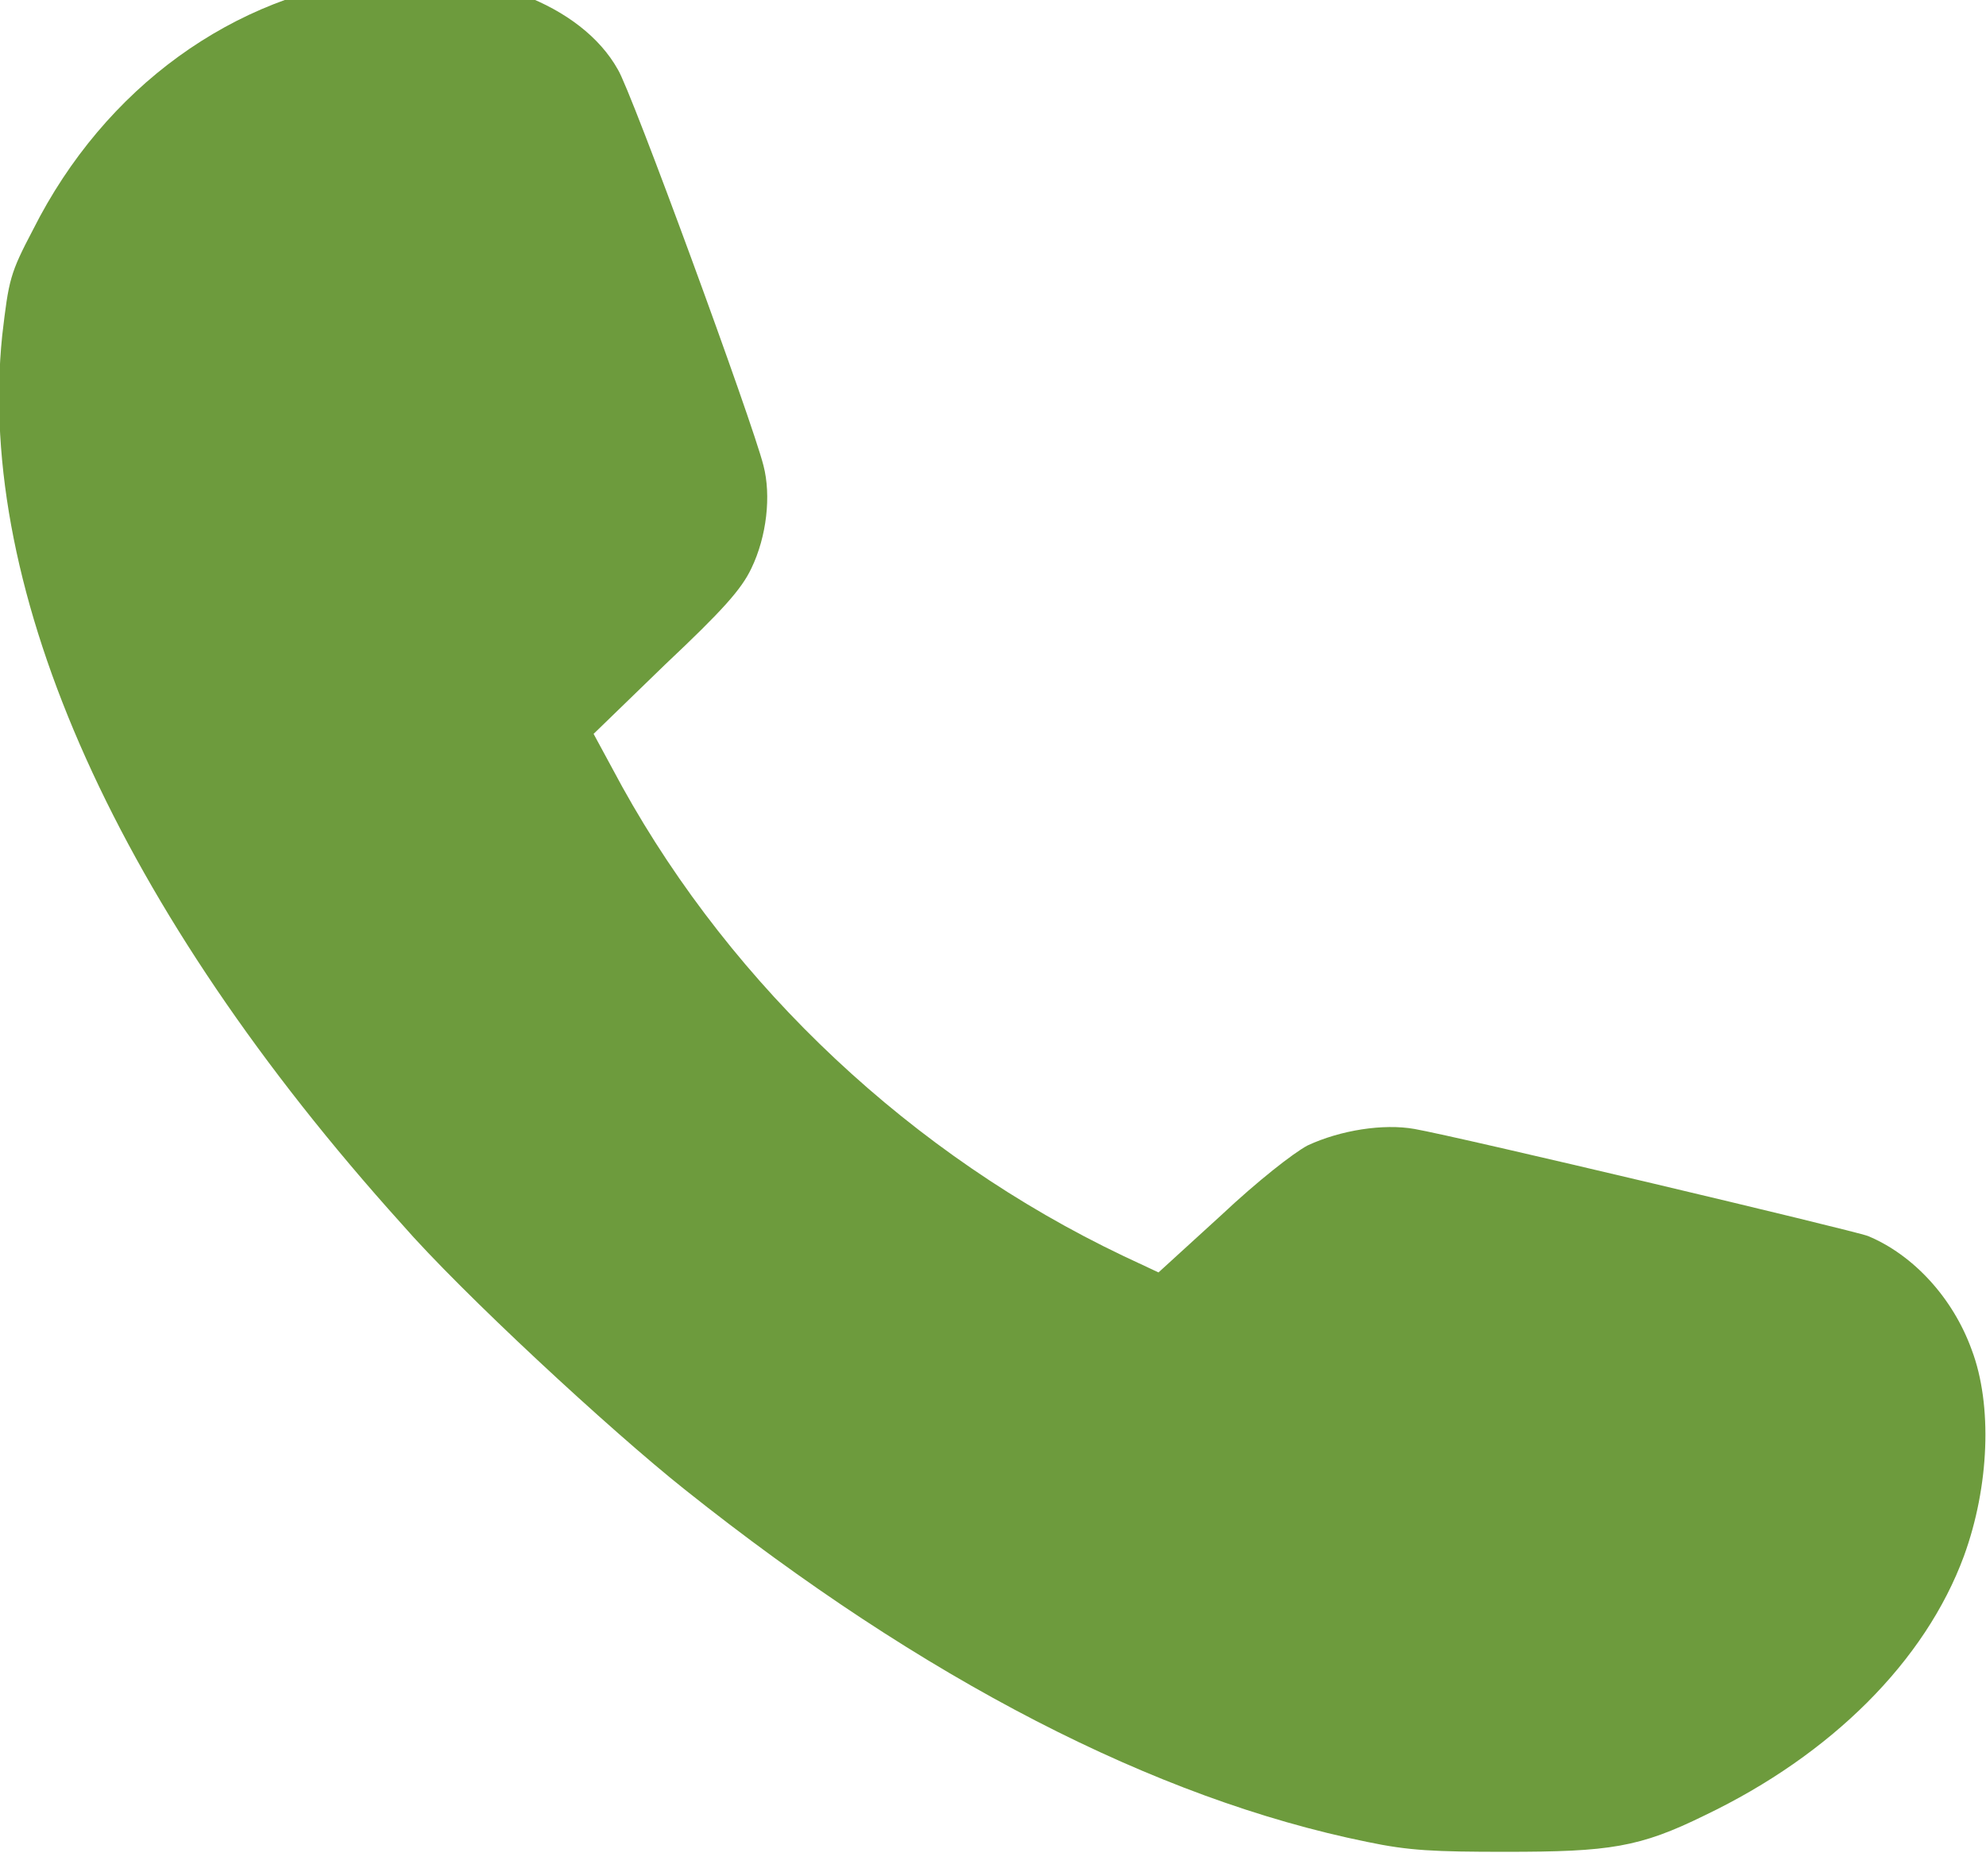 <svg width="18" height="17" fill="none" xmlns="http://www.w3.org/2000/svg"><path d="M3.43-.2C2.12-.05.95.79.3 2.08c-.21.4-.22.45-.28.96-.24 2.33 1.06 5.21 3.62 8.05.54.62 1.89 1.87 2.57 2.41 2.16 1.72 4.26 2.8 6.18 3.19.38.08.61.09 1.26.09.94 0 1.21-.04 1.8-.33 1.15-.55 2-1.4 2.35-2.35.23-.63.26-1.37.07-1.87-.17-.47-.53-.86-.94-1.03-.13-.05-3.71-.9-4.11-.97-.28-.05-.67.01-.97.15-.13.07-.45.32-.78.63l-.57.52-.32-.15c-1.91-.91-3.53-2.43-4.54-4.25l-.26-.48.65-.63c.52-.49.69-.68.78-.87.14-.29.18-.66.11-.93-.1-.4-1.2-3.4-1.32-3.59C5.27.04 4.37-.3 3.43-.2Z" fill="#6D9B3D" fill-rule="evenodd"/></svg>